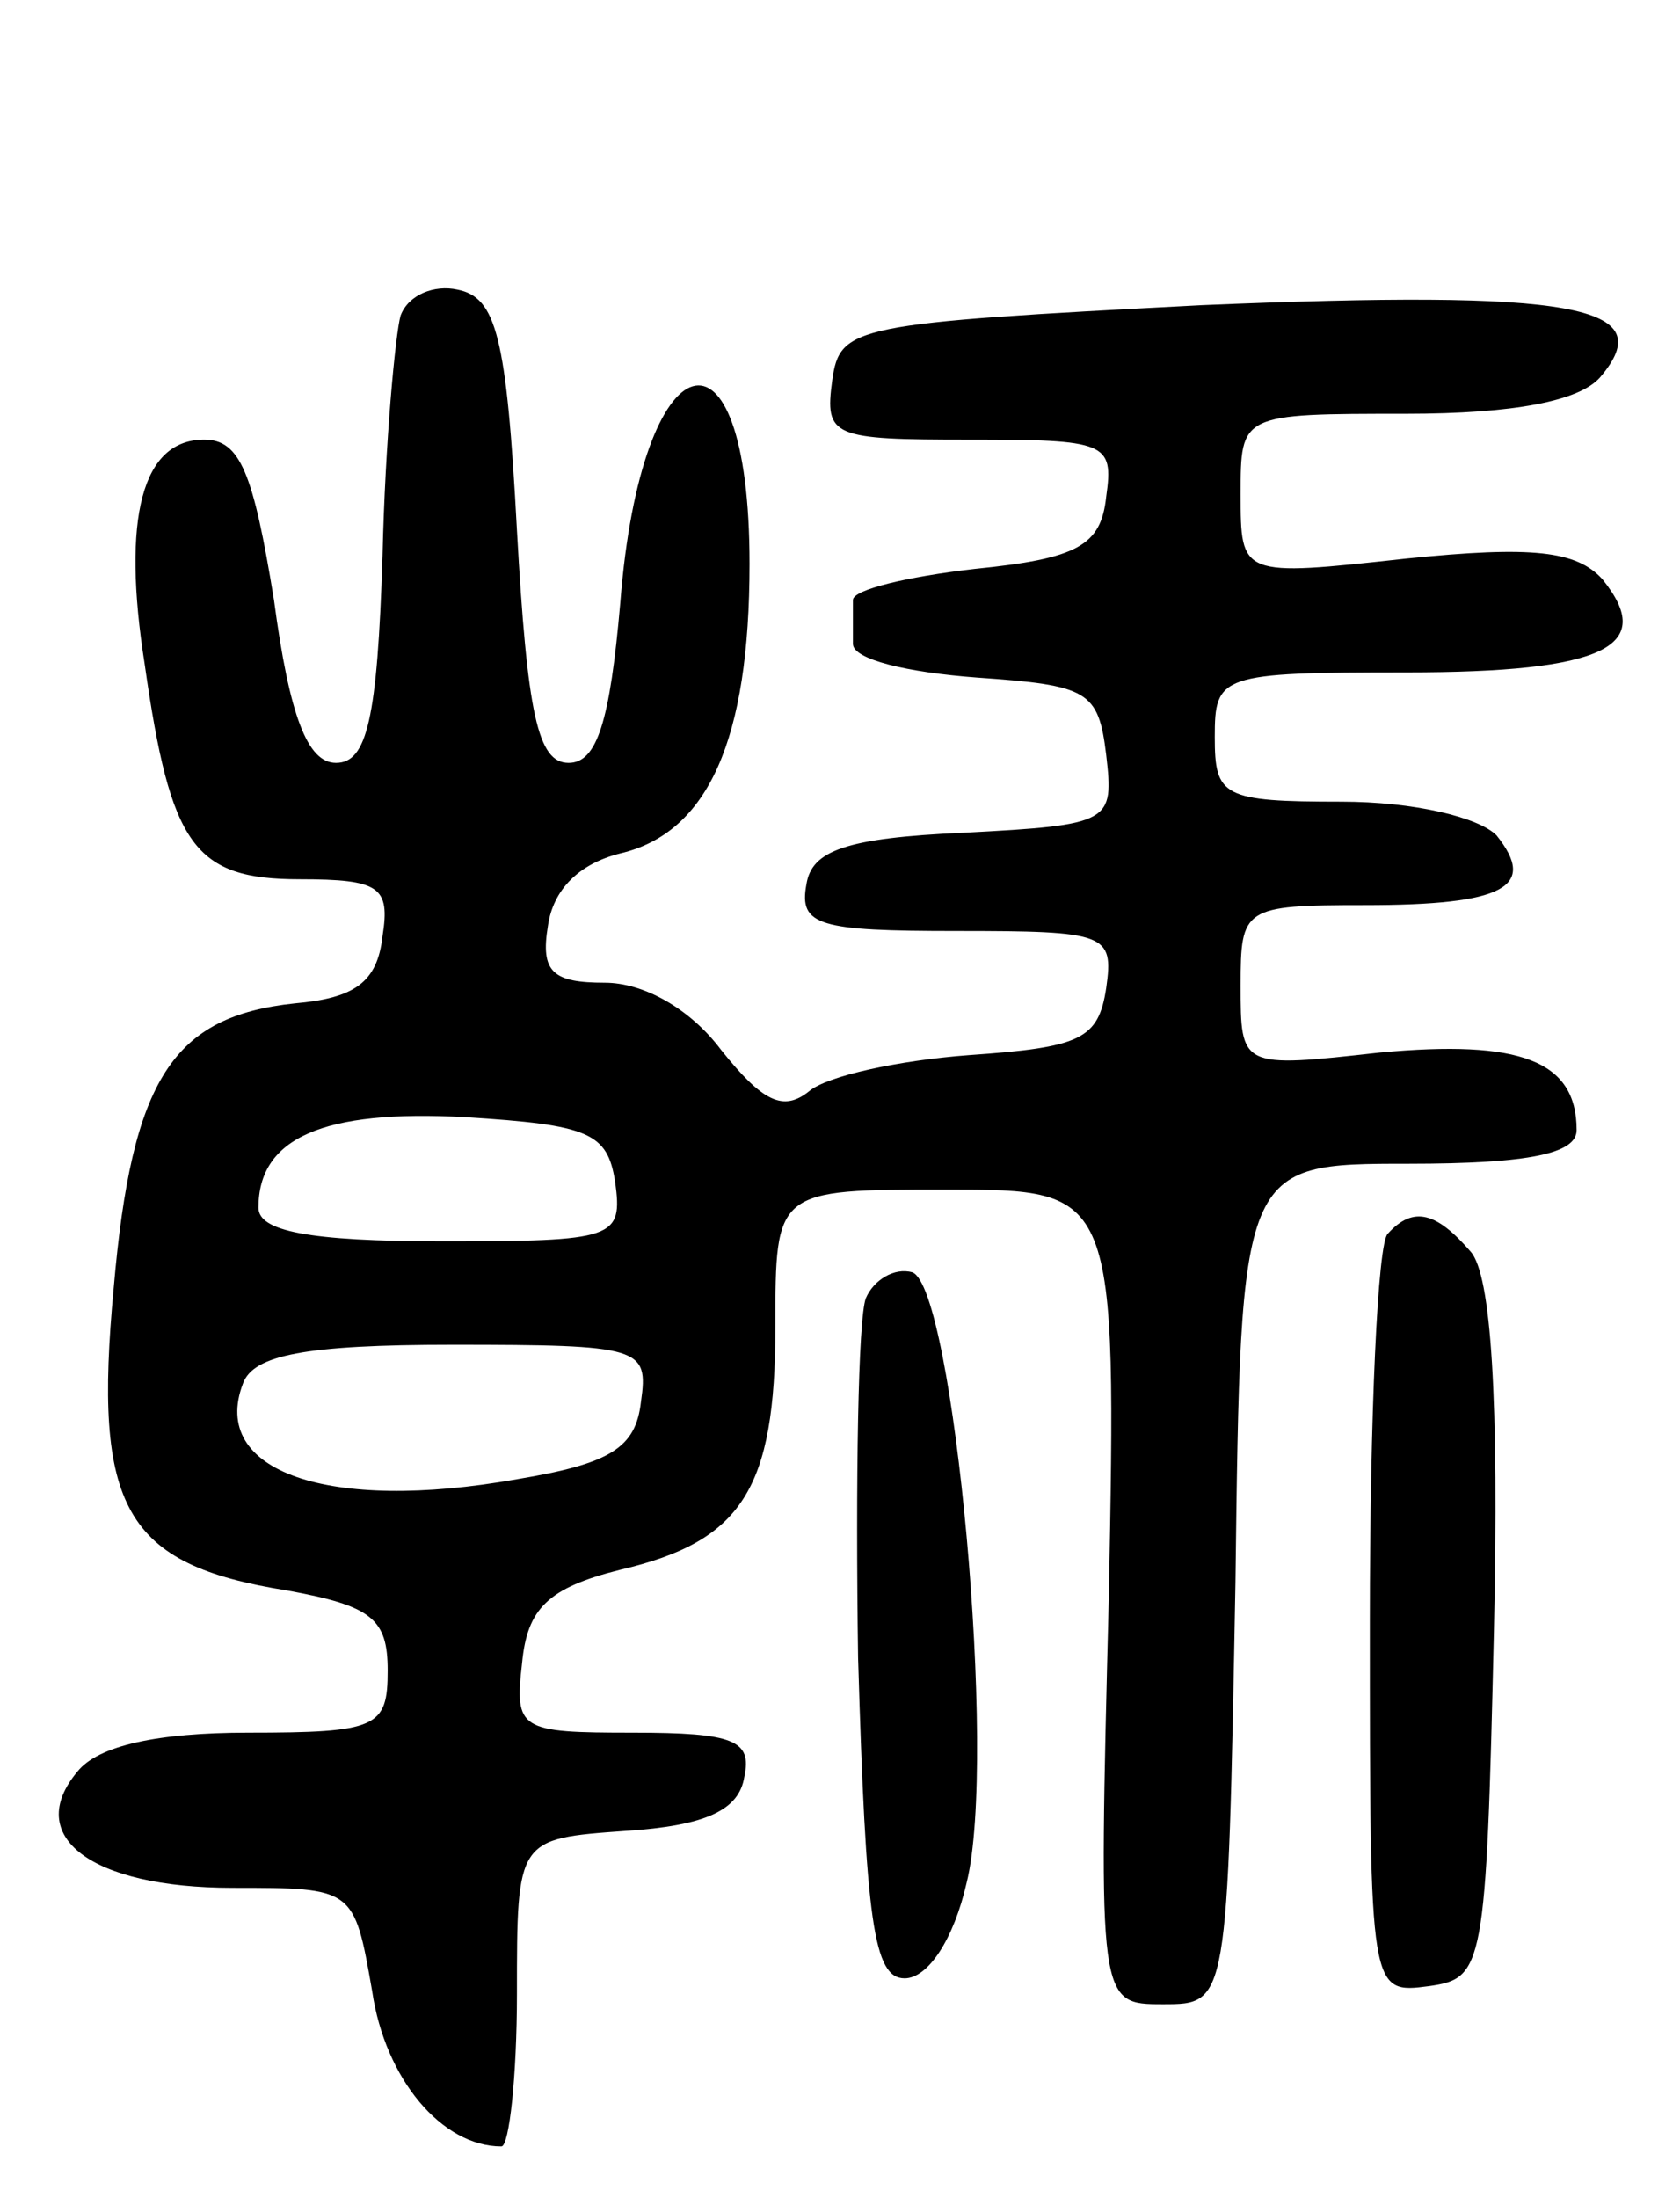 <svg version="1.0" xmlns="http://www.w3.org/2000/svg" width="65" height="85" viewBox="0 0 65 85" ><g transform="translate(0,85) scale(0.1,-0.1)" ><path d="M155 728 c-2 -7 -6 -49 -7 -93 -2 -63 -6 -80 -18 -80 -11 0 -18 18 -24 63 -8 49 -13 62 -27 62 -24 0 -32 -30 -23 -87 10 -70 19 -83 60 -83 31 0 35 -3 32 -22 -2 -18 -11 -24 -34 -26 -47 -5 -63 -29 -70 -110 -8 -85 4 -107 67 -117 33 -6 39 -11 39 -31 0 -22 -4 -24 -54 -24 -35 0 -58 -5 -66 -15 -21 -25 5 -45 60 -45 47 0 47 0 54 -40 5 -34 27 -60 50 -60 3 0 6 27 6 59 0 60 0 60 42 63 31 2 44 8 46 21 3 14 -4 17 -43 17 -44 0 -46 1 -43 27 2 21 10 29 38 36 47 11 60 31 60 94 0 53 0 53 66 53 66 0 66 0 63 -158 -4 -157 -4 -157 21 -157 25 0 25 0 28 163 2 162 2 162 67 162 47 0 65 4 65 13 0 27 -22 35 -76 30 -54 -6 -54 -6 -54 26 0 30 1 31 48 31 54 0 67 7 51 27 -7 7 -32 13 -60 13 -46 0 -49 2 -49 25 0 24 2 25 74 25 77 0 97 10 76 36 -10 11 -27 13 -76 8 -64 -7 -64 -7 -64 25 0 31 0 31 64 31 42 0 67 5 75 14 24 28 -10 34 -154 28 -135 -7 -140 -8 -143 -29 -3 -22 0 -23 53 -23 53 0 56 -1 53 -22 -2 -19 -11 -24 -51 -28 -26 -3 -47 -8 -47 -12 0 -5 0 -12 0 -17 0 -6 21 -11 48 -13 43 -3 47 -5 50 -30 3 -26 2 -27 -55 -30 -46 -2 -59 -7 -61 -20 -3 -16 5 -18 58 -18 58 0 61 -1 58 -22 -3 -20 -10 -23 -53 -26 -27 -2 -55 -8 -62 -14 -10 -8 -18 -4 -34 16 -12 16 -30 26 -45 26 -20 0 -25 4 -22 22 2 14 12 24 28 28 34 8 50 44 50 112 0 100 -42 88 -50 -15 -4 -46 -9 -62 -20 -62 -12 0 -16 19 -20 90 -4 75 -8 90 -23 93 -9 2 -19 -2 -22 -10z m83 -335 c3 -22 0 -23 -67 -23 -52 0 -71 4 -71 13 0 27 25 38 80 35 48 -3 55 -6 58 -25z m10 -85 c-2 -18 -12 -24 -48 -30 -73 -13 -119 3 -106 37 4 11 24 15 81 15 73 0 76 -1 73 -22z"/><path d="M537 373 c-4 -3 -7 -71 -7 -150 0 -144 0 -144 23 -141 21 3 22 7 25 137 2 90 -1 138 -9 147 -13 15 -22 18 -32 7z"/><path d="M335 348 c-3 -8 -4 -70 -3 -139 3 -102 6 -124 18 -124 9 0 19 15 24 37 12 48 -5 230 -21 236 -7 2 -15 -3 -18 -10z"/></g></svg> 
